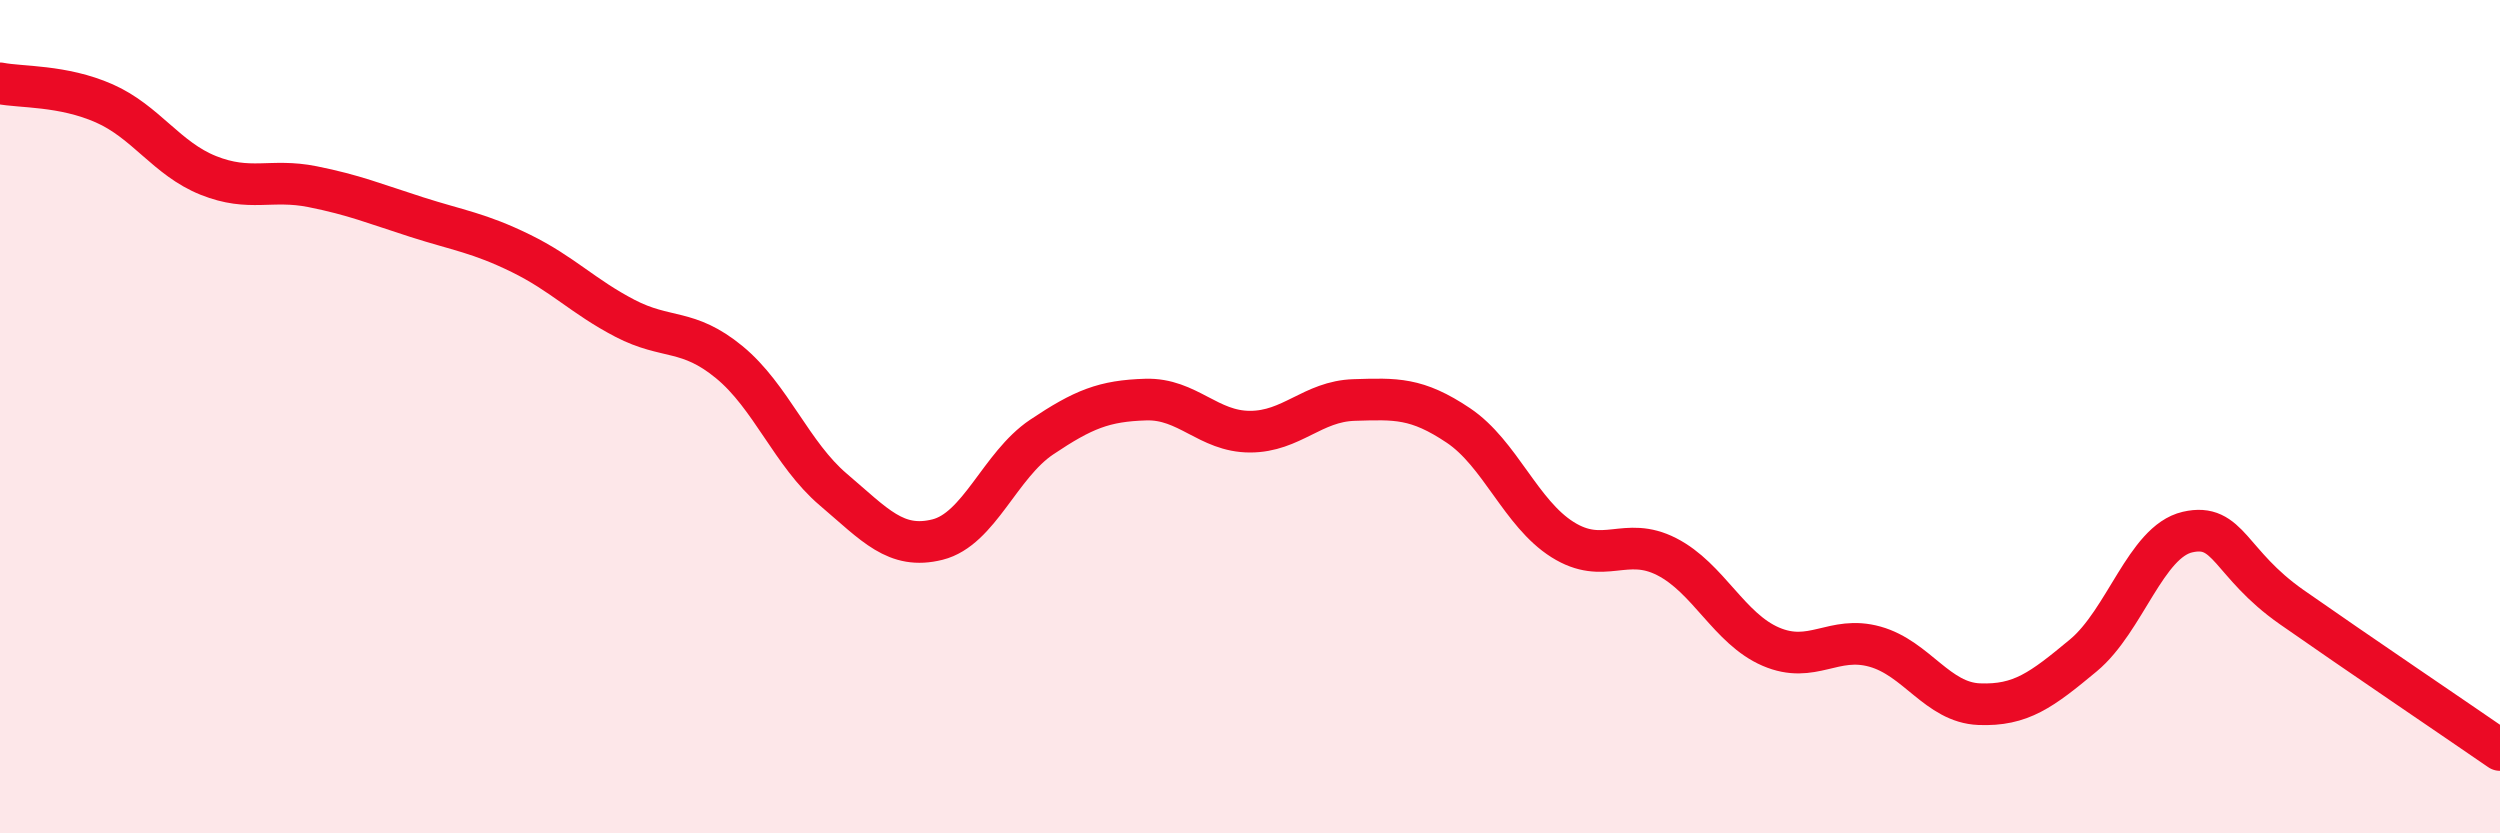 
    <svg width="60" height="20" viewBox="0 0 60 20" xmlns="http://www.w3.org/2000/svg">
      <path
        d="M 0,2 C 0.5,2.1 1.5,2.04 2.5,2.48 C 3.5,2.92 4,3.81 5,4.21 C 6,4.61 6.5,4.28 7.5,4.48 C 8.5,4.68 9,4.89 10,5.21 C 11,5.53 11.5,5.59 12.5,6.08 C 13.5,6.57 14,7.12 15,7.64 C 16,8.16 16.5,7.87 17.5,8.69 C 18.5,9.51 19,10.9 20,11.75 C 21,12.6 21.5,13.2 22.5,12.95 C 23.5,12.7 24,11.16 25,10.49 C 26,9.82 26.5,9.62 27.5,9.59 C 28.5,9.56 29,10.36 30,10.36 C 31,10.36 31.5,9.63 32.5,9.6 C 33.5,9.57 34,9.54 35,10.21 C 36,10.88 36.5,12.32 37.5,12.95 C 38.5,13.58 39,12.85 40,13.36 C 41,13.87 41.5,15.09 42.5,15.52 C 43.5,15.95 44,15.24 45,15.52 C 46,15.8 46.5,16.86 47.5,16.9 C 48.5,16.94 49,16.56 50,15.73 C 51,14.9 51.5,13 52.5,12.77 C 53.5,12.54 53.5,13.52 55,14.57 C 56.5,15.62 59,17.31 60,18L60 20L0 20Z"
        fill="#EB0A25"
        opacity="0.1"
        stroke-linecap="round"
        stroke-linejoin="round"
      />
      <path
        d="M 0,2 C 0.5,2.1 1.5,2.04 2.5,2.48 C 3.5,2.92 4,3.81 5,4.21 C 6,4.61 6.5,4.28 7.5,4.48 C 8.5,4.68 9,4.89 10,5.21 C 11,5.53 11.5,5.59 12.5,6.08 C 13.5,6.57 14,7.12 15,7.64 C 16,8.16 16.5,7.87 17.5,8.69 C 18.5,9.51 19,10.9 20,11.75 C 21,12.6 21.5,13.2 22.5,12.95 C 23.5,12.7 24,11.16 25,10.49 C 26,9.82 26.5,9.62 27.5,9.59 C 28.5,9.56 29,10.36 30,10.36 C 31,10.36 31.5,9.63 32.5,9.6 C 33.5,9.57 34,9.54 35,10.21 C 36,10.88 36.5,12.32 37.5,12.95 C 38.5,13.58 39,12.85 40,13.36 C 41,13.87 41.5,15.09 42.5,15.52 C 43.5,15.95 44,15.24 45,15.52 C 46,15.8 46.5,16.86 47.5,16.9 C 48.5,16.94 49,16.56 50,15.73 C 51,14.9 51.5,13 52.5,12.77 C 53.5,12.54 53.5,13.52 55,14.57 C 56.5,15.62 59,17.31 60,18"
        stroke="#EB0A25"
        stroke-width="1"
        fill="none"
        stroke-linecap="round"
        stroke-linejoin="round"
      />
    </svg>
  